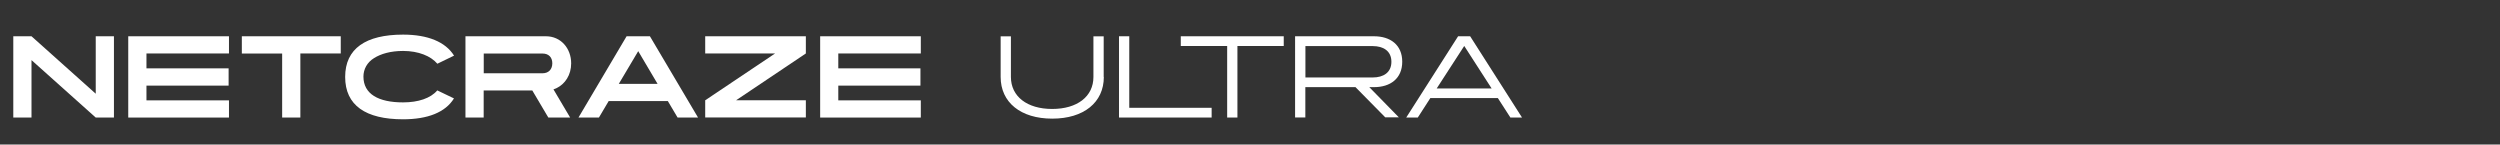 <?xml version="1.0" encoding="UTF-8"?>
<svg id="Layer_2" data-name="Layer 2" xmlns="http://www.w3.org/2000/svg" viewBox="0 0 346 20">
  <rect x="0" y="0" width="346" height="20" fill="#333333" stroke="none"/>
  <defs>
    <style>
      .cls-1 {
        fill: #fff;
      }

      .cls-2 {
        fill: none;
      }
    </style>
  </defs>
  <g id="Ultra">
    <rect class="cls-2" width="346" height="20"/>
    <g>
      <path class="cls-1" d="M1.84,5.02h2.52l8.89,7.95v-7.95h2.52v11.25h-2.52l-8.89-7.95v7.95H1.84V5.02Z"/>
      <path class="cls-1" d="M17.75,5.02h13.94v2.38h-11.42v2.06h11.37v2.39h-11.37v2.04h11.42v2.38h-13.94V5.02Z"/>
      <path class="cls-1" d="M33.47,5.02h13.69v2.38h-5.59v8.87h-2.52V7.41h-5.58v-2.38Z"/>
      <path class="cls-1" d="M55.78,16.51c-5.17,0-8.01-1.93-8.01-5.86s2.85-5.86,8.02-5.86c3.42,0,5.87,1.01,7.05,2.91l-2.31,1.12c-.9-1.06-2.6-1.77-4.74-1.77-1.74,0-3.08.4-4.02.99-.95.58-1.47,1.53-1.47,2.56,0,2.4,2.06,3.57,5.48,3.57,2.11,0,3.82-.57,4.74-1.66l2.31,1.11c-1.19,1.93-3.63,2.89-7.05,2.89Z"/>
      <path class="cls-1" d="M64.43,5.02h11.14c2.03,0,3.48,1.65,3.48,3.75,0,1.59-.83,2.87-2.07,3.45-.12.06-.24.1-.38.15l2.31,3.9h-3.02l-2.22-3.75h-6.73v3.75h-2.52V5.02ZM66.95,10.14h8.14c.83,0,1.35-.54,1.35-1.38s-.52-1.35-1.35-1.35h-8.14v2.73Z"/>
      <path class="cls-1" d="M86.71,5.02h3.24l6.66,11.25h-2.83l-1.35-2.28h-8.19l-1.35,2.28h-2.83l6.66-11.25ZM85.64,11.61h5.37l-2.68-4.53-2.69,4.53Z"/>
      <path class="cls-1" d="M97.6,5.02h13.93v2.38l-9.66,6.48h9.66v2.38h-13.93v-2.38l9.67-6.48h-9.67v-2.38Z"/>
      <path class="cls-1" d="M113.51,5.02h13.93v2.38h-11.42v2.06h11.37v2.39h-11.37v2.04h11.42v2.38h-13.93V5.02Z"/>
      <path class="cls-1" d="M152.77,10.65c0,3.52-2.77,5.77-7.14,5.77s-7.14-2.25-7.14-5.77v-5.62h1.42v5.62c0,2.7,2.24,4.43,5.71,4.43s5.71-1.72,5.71-4.43v-5.62h1.42v5.62Z"/>
      <path class="cls-1" d="M154.87,5.02h1.42v9.9h11.4v1.35h-12.82V5.02Z"/>
      <path class="cls-1" d="M163.42,5.02h14.25v1.35h-6.41v9.9h-1.42V6.37h-6.42v-1.35Z"/>
      <path class="cls-1" d="M179.24,5.02h10.93c2.25,0,3.9,1.19,3.9,3.52s-1.65,3.52-3.9,3.52h-.66l4.09,4.18h-1.88l-4.12-4.18h-6.94v4.2h-1.42V5.02ZM180.67,10.72h9.34c1.42,0,2.56-.66,2.56-2.17s-1.14-2.17-2.56-2.17h-9.34v4.35Z"/>
      <path class="cls-1" d="M194.62,16.27l7.18-11.25h1.67l7.18,11.25h-1.61l-1.74-2.7h-9.34l-1.74,2.7h-1.6ZM206.44,12.24l-3.79-5.88-3.81,5.88h7.6Z"/>
    </g>
  </g>
</svg>